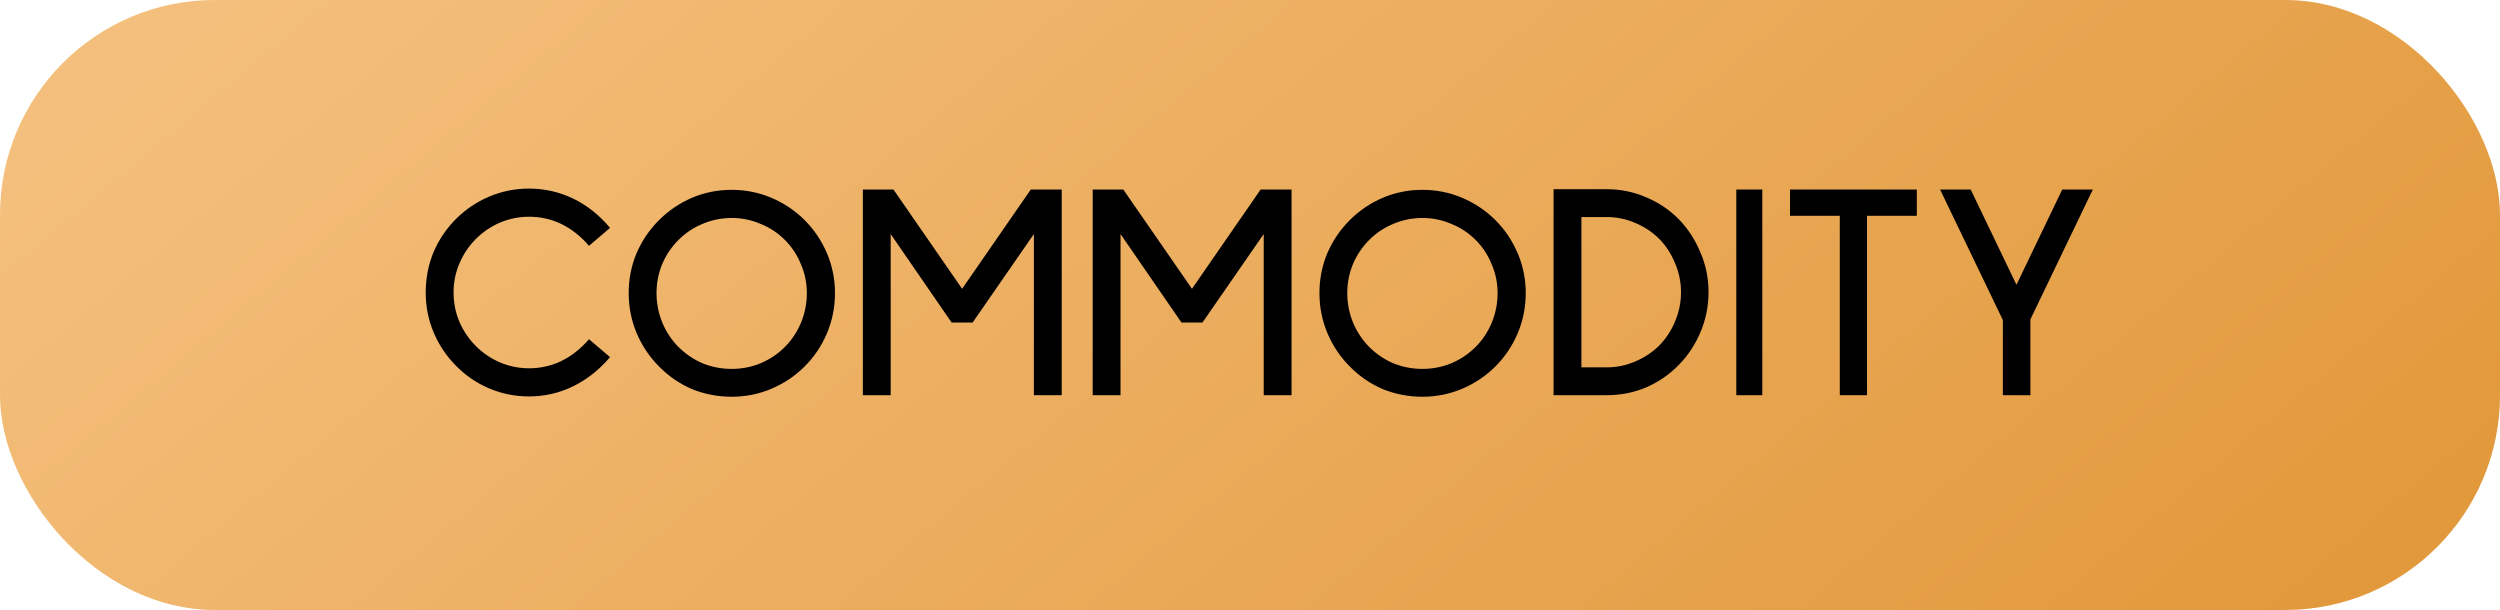 <svg xmlns="http://www.w3.org/2000/svg" width="291" height="71" viewBox="0 0 291 71" fill="none"><rect width="291" height="71" rx="25" fill="url(#paint0_linear_27_328)"></rect><path d="M61.579 46.144C59.947 46.144 58.399 45.832 56.935 45.208C55.471 44.584 54.187 43.708 53.083 42.58C51.979 41.476 51.115 40.192 50.491 38.728C49.867 37.264 49.555 35.704 49.555 34.048C49.555 32.392 49.855 30.832 50.455 29.368C51.079 27.904 51.955 26.608 53.083 25.48C54.187 24.376 55.471 23.512 56.935 22.888C58.399 22.264 59.947 21.952 61.579 21.952C63.379 21.952 65.083 22.336 66.691 23.104C68.299 23.872 69.739 25.012 71.011 26.524L68.563 28.612C66.595 26.356 64.267 25.228 61.579 25.228C60.403 25.228 59.275 25.456 58.195 25.912C57.139 26.368 56.203 27.004 55.387 27.82C54.571 28.636 53.935 29.584 53.479 30.664C53.023 31.72 52.795 32.848 52.795 34.048C52.795 35.248 53.023 36.388 53.479 37.468C53.935 38.524 54.571 39.46 55.387 40.276C56.203 41.092 57.139 41.728 58.195 42.184C59.275 42.64 60.403 42.868 61.579 42.868C64.267 42.868 66.595 41.74 68.563 39.484L71.011 41.572C69.715 43.084 68.263 44.224 66.655 44.992C65.071 45.76 63.379 46.144 61.579 46.144ZM85.168 46.18C83.536 46.18 81.988 45.88 80.524 45.28C79.084 44.656 77.812 43.78 76.708 42.652C75.604 41.548 74.74 40.264 74.116 38.8C73.492 37.312 73.18 35.752 73.18 34.12C73.18 32.488 73.48 30.952 74.08 29.512C74.704 28.048 75.58 26.752 76.708 25.624C77.812 24.52 79.084 23.656 80.524 23.032C81.988 22.408 83.536 22.096 85.168 22.096C86.8 22.096 88.348 22.408 89.812 23.032C91.276 23.656 92.56 24.52 93.664 25.624C94.768 26.728 95.632 28.012 96.256 29.476C96.88 30.94 97.192 32.488 97.192 34.12C97.192 35.752 96.88 37.312 96.256 38.8C95.632 40.264 94.768 41.548 93.664 42.652C92.56 43.756 91.276 44.62 89.812 45.244C88.348 45.868 86.8 46.18 85.168 46.18ZM85.168 25.372C83.992 25.372 82.864 25.6 81.784 26.056C80.728 26.488 79.792 27.112 78.976 27.928C78.16 28.744 77.524 29.692 77.068 30.772C76.636 31.828 76.42 32.944 76.42 34.12C76.42 35.32 76.648 36.472 77.104 37.576C77.56 38.656 78.184 39.592 78.976 40.384C79.792 41.2 80.728 41.836 81.784 42.292C82.864 42.724 83.992 42.94 85.168 42.94C86.344 42.94 87.46 42.724 88.516 42.292C89.596 41.836 90.544 41.2 91.36 40.384C92.152 39.592 92.776 38.656 93.232 37.576C93.688 36.472 93.916 35.32 93.916 34.12C93.916 32.944 93.688 31.828 93.232 30.772C92.8 29.692 92.176 28.744 91.36 27.928C90.544 27.112 89.596 26.488 88.516 26.056C87.46 25.6 86.344 25.372 85.168 25.372ZM120.343 46V27.244L113.215 37.54H110.767L103.675 27.244V46H100.435V22.06H103.999L111.991 33.616L119.983 22.06H123.583V46H120.343ZM147.097 46V27.244L139.969 37.54H137.521L130.429 27.244V46H127.189V22.06H130.753L138.745 33.616L146.737 22.06H150.337V46H147.097ZM165.571 46.18C163.939 46.18 162.391 45.88 160.927 45.28C159.487 44.656 158.215 43.78 157.111 42.652C156.007 41.548 155.143 40.264 154.519 38.8C153.895 37.312 153.583 35.752 153.583 34.12C153.583 32.488 153.883 30.952 154.483 29.512C155.107 28.048 155.983 26.752 157.111 25.624C158.215 24.52 159.487 23.656 160.927 23.032C162.391 22.408 163.939 22.096 165.571 22.096C167.203 22.096 168.751 22.408 170.215 23.032C171.679 23.656 172.963 24.52 174.067 25.624C175.171 26.728 176.035 28.012 176.659 29.476C177.283 30.94 177.595 32.488 177.595 34.12C177.595 35.752 177.283 37.312 176.659 38.8C176.035 40.264 175.171 41.548 174.067 42.652C172.963 43.756 171.679 44.62 170.215 45.244C168.751 45.868 167.203 46.18 165.571 46.18ZM165.571 25.372C164.395 25.372 163.267 25.6 162.187 26.056C161.131 26.488 160.195 27.112 159.379 27.928C158.563 28.744 157.927 29.692 157.471 30.772C157.039 31.828 156.823 32.944 156.823 34.12C156.823 35.32 157.051 36.472 157.507 37.576C157.963 38.656 158.587 39.592 159.379 40.384C160.195 41.2 161.131 41.836 162.187 42.292C163.267 42.724 164.395 42.94 165.571 42.94C166.747 42.94 167.863 42.724 168.919 42.292C169.999 41.836 170.947 41.2 171.763 40.384C172.555 39.592 173.179 38.656 173.635 37.576C174.091 36.472 174.319 35.32 174.319 34.12C174.319 32.944 174.091 31.828 173.635 30.772C173.203 29.692 172.579 28.744 171.763 27.928C170.947 27.112 169.999 26.488 168.919 26.056C167.863 25.6 166.747 25.372 165.571 25.372ZM180.837 46V22.024H187.029C188.637 22.024 190.161 22.336 191.601 22.96C193.041 23.56 194.313 24.412 195.417 25.516C196.497 26.644 197.337 27.94 197.937 29.404C198.561 30.844 198.873 32.38 198.873 34.012C198.873 35.644 198.561 37.192 197.937 38.656C197.337 40.096 196.497 41.368 195.417 42.472C194.313 43.6 193.041 44.476 191.601 45.1C190.161 45.7 188.637 46 187.029 46H180.837ZM184.077 25.264V42.76H187.029C188.181 42.76 189.285 42.532 190.341 42.076C191.421 41.62 192.357 40.996 193.149 40.204C193.941 39.388 194.553 38.452 194.985 37.396C195.441 36.316 195.669 35.188 195.669 34.012C195.669 32.836 195.441 31.72 194.985 30.664C194.553 29.584 193.941 28.636 193.149 27.82C192.357 27.028 191.421 26.404 190.341 25.948C189.285 25.492 188.181 25.264 187.029 25.264H184.077ZM202.107 46V22.06H205.131V46H202.107ZM217.32 25.12V46H214.152V25.12H208.356V22.06H223.116V25.12H217.32ZM236.336 37.18V46H233.132V37.252L225.824 22.06H229.388L234.716 33.148L240.044 22.06H243.608L236.336 37.18Z" fill="black"></path><defs><linearGradient id="paint0_linear_27_328" x1="21.716" y1="3.451" x2="156.93" y2="164.478" gradientUnits="userSpaceOnUse"><stop stop-color="#F4BF7C"></stop><stop offset="1" stop-color="#E2993C"></stop></linearGradient></defs></svg>
